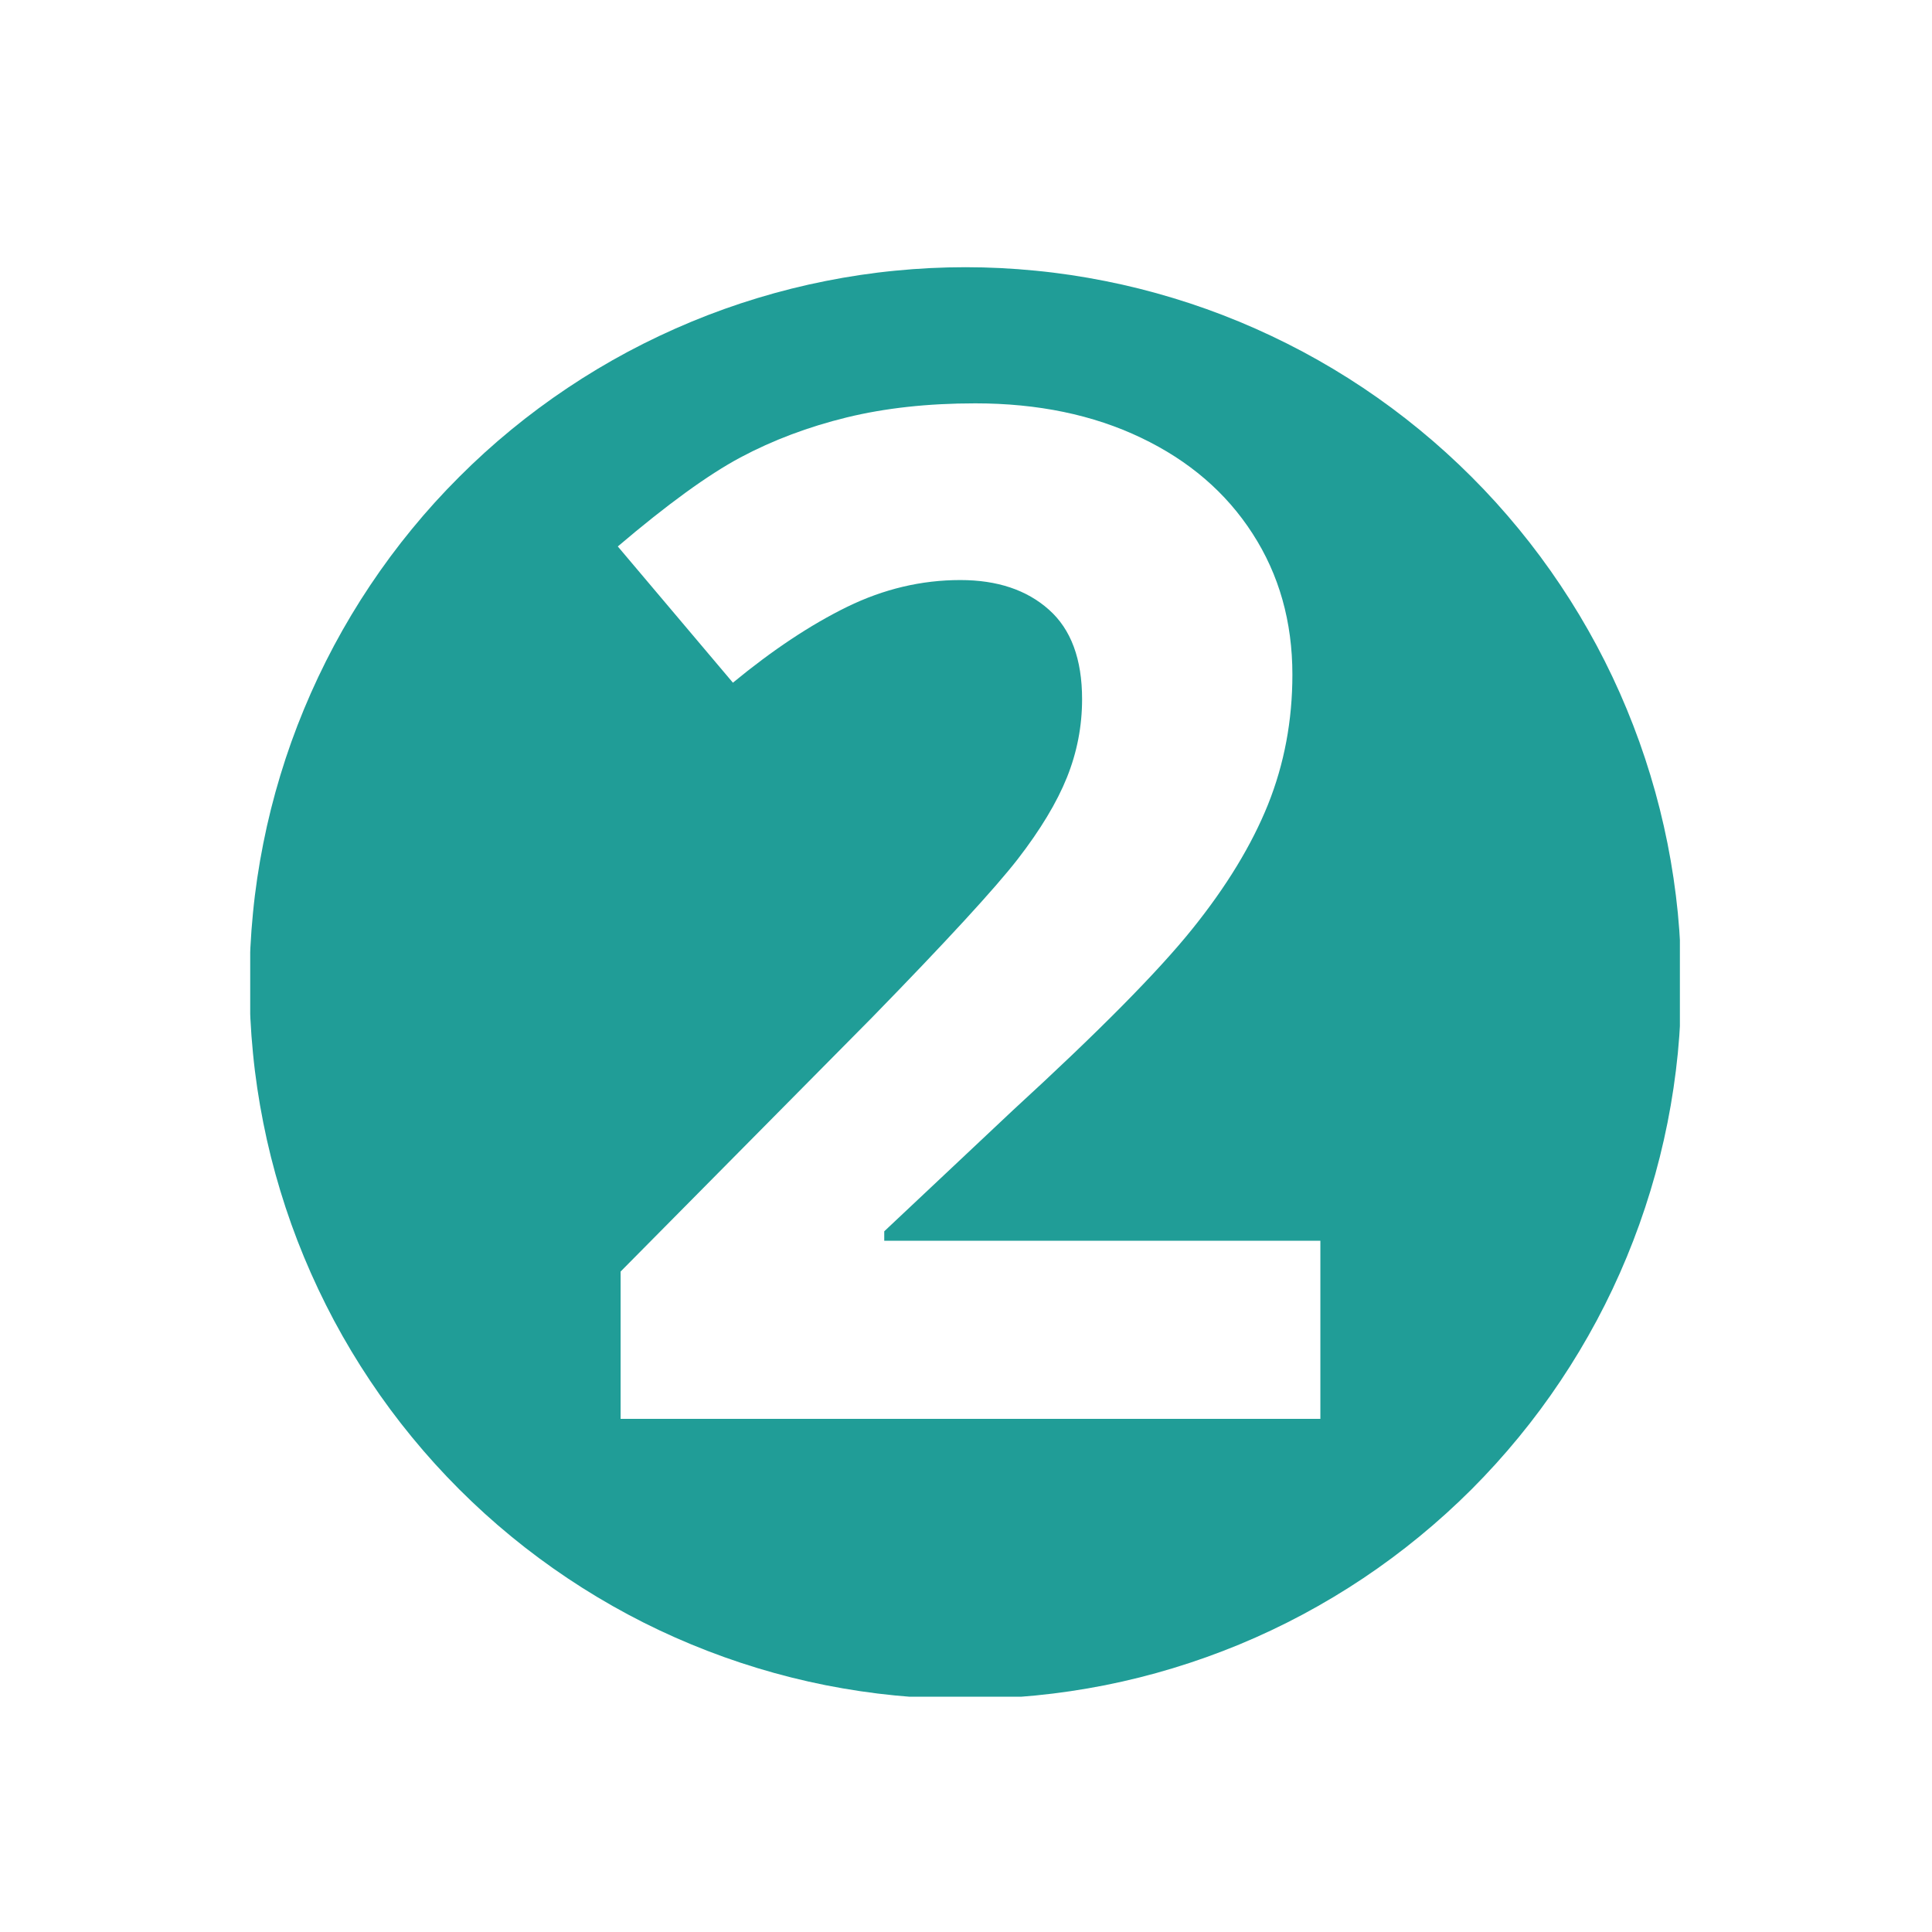 <svg xmlns="http://www.w3.org/2000/svg" xmlns:xlink="http://www.w3.org/1999/xlink" width="200" zoomAndPan="magnify" viewBox="0 0 150 150" height="200" preserveAspectRatio="xMidYMid meet" version="1.0"><defs><g/><clipPath id="90a1833b52"><path d="M 19.426 20.73 L 130.426 20.73 L 130.426 131.73 L 19.426 131.73 Z M 19.426 20.73 " clip-rule="nonzero"/></clipPath></defs><rect x="-15" width="180" fill="#ffffff" y="-15" height="180" fill-opacity="1"/><rect x="-15" width="180" fill="#ffffff" y="-15" height="180" fill-opacity="1"/><g clip-path="url(#90a1833b52)"><path fill="#209d97" d="M 130.531 76.328 C 130.531 78.148 130.441 79.961 130.266 81.773 C 130.086 83.586 129.82 85.383 129.465 87.168 C 129.109 88.953 128.668 90.719 128.137 92.461 C 127.609 94.203 126.996 95.914 126.301 97.594 C 125.605 99.277 124.828 100.922 123.969 102.527 C 123.109 104.133 122.176 105.691 121.164 107.203 C 120.152 108.719 119.07 110.18 117.914 111.586 C 116.762 112.992 115.539 114.34 114.254 115.629 C 112.965 116.914 111.617 118.137 110.211 119.289 C 108.805 120.445 107.344 121.527 105.832 122.539 C 104.316 123.551 102.758 124.484 101.152 125.344 C 99.547 126.203 97.902 126.98 96.223 127.676 C 94.539 128.371 92.828 128.984 91.086 129.512 C 89.344 130.043 87.578 130.484 85.793 130.84 C 84.008 131.191 82.211 131.461 80.398 131.637 C 78.586 131.816 76.773 131.906 74.953 131.906 C 73.133 131.906 71.316 131.816 69.504 131.637 C 67.691 131.461 65.895 131.191 64.109 130.84 C 62.324 130.484 60.559 130.043 58.816 129.512 C 57.074 128.984 55.363 128.371 53.684 127.676 C 52 126.98 50.355 126.203 48.75 125.344 C 47.145 124.484 45.586 123.551 44.074 122.539 C 42.559 121.527 41.098 120.445 39.691 119.289 C 38.285 118.137 36.938 116.914 35.652 115.629 C 34.363 114.34 33.141 112.992 31.988 111.586 C 30.832 110.18 29.75 108.719 28.738 107.203 C 27.727 105.691 26.793 104.133 25.934 102.527 C 25.078 100.922 24.301 99.277 23.602 97.594 C 22.906 95.914 22.293 94.203 21.766 92.461 C 21.238 90.719 20.793 88.953 20.441 87.168 C 20.086 85.383 19.816 83.586 19.641 81.773 C 19.461 79.961 19.371 78.148 19.371 76.328 C 19.371 74.508 19.461 72.691 19.641 70.879 C 19.816 69.066 20.086 67.27 20.441 65.484 C 20.793 63.699 21.238 61.934 21.766 60.191 C 22.293 58.449 22.906 56.738 23.602 55.059 C 24.301 53.375 25.078 51.73 25.934 50.125 C 26.793 48.52 27.727 46.961 28.738 45.449 C 29.75 43.934 30.832 42.473 31.988 41.066 C 33.141 39.66 34.363 38.312 35.652 37.027 C 36.938 35.738 38.285 34.516 39.691 33.363 C 41.098 32.207 42.559 31.125 44.074 30.113 C 45.586 29.102 47.145 28.168 48.75 27.309 C 50.355 26.453 52 25.676 53.684 24.977 C 55.363 24.281 57.074 23.668 58.816 23.141 C 60.559 22.613 62.324 22.168 64.109 21.816 C 65.895 21.461 67.691 21.191 69.504 21.016 C 71.316 20.836 73.133 20.746 74.953 20.746 C 76.773 20.746 78.586 20.836 80.398 21.016 C 82.211 21.191 84.008 21.461 85.793 21.816 C 87.578 22.168 89.344 22.613 91.086 23.141 C 92.828 23.668 94.539 24.281 96.223 24.977 C 97.902 25.676 99.547 26.453 101.152 27.309 C 102.758 28.168 104.316 29.102 105.832 30.113 C 107.344 31.125 108.805 32.207 110.211 33.363 C 111.617 34.516 112.965 35.738 114.254 37.027 C 115.539 38.312 116.762 39.66 117.914 41.066 C 119.07 42.473 120.152 43.934 121.164 45.449 C 122.176 46.961 123.109 48.52 123.969 50.125 C 124.828 51.73 125.605 53.375 126.301 55.059 C 126.996 56.738 127.609 58.449 128.137 60.191 C 128.668 61.934 129.109 63.699 129.465 65.484 C 129.82 67.27 130.086 69.066 130.266 70.879 C 130.441 72.691 130.531 74.508 130.531 76.328 Z M 130.531 76.328 " fill-opacity="1" fill-rule="nonzero"/></g><g fill="#ffffff" fill-opacity="1"><g transform="translate(43.825, 110.16)"><g><path d="M 58.688 0 L 4.359 0 L 4.359 -11.438 L 23.875 -31.156 C 29.645 -37.07 33.414 -41.172 35.188 -43.453 C 36.957 -45.742 38.234 -47.863 39.016 -49.812 C 39.797 -51.758 40.188 -53.781 40.188 -55.875 C 40.188 -58.988 39.328 -61.305 37.609 -62.828 C 35.891 -64.359 33.598 -65.125 30.734 -65.125 C 27.711 -65.125 24.785 -64.43 21.953 -63.047 C 19.117 -61.66 16.16 -59.695 13.078 -57.156 L 4.141 -67.734 C 7.973 -70.992 11.145 -73.297 13.656 -74.641 C 16.176 -75.984 18.926 -77.02 21.906 -77.75 C 24.883 -78.477 28.211 -78.844 31.891 -78.844 C 36.754 -78.844 41.047 -77.953 44.766 -76.172 C 48.484 -74.398 51.367 -71.922 53.422 -68.734 C 55.484 -65.547 56.516 -61.895 56.516 -57.781 C 56.516 -54.207 55.883 -50.848 54.625 -47.703 C 53.363 -44.566 51.41 -41.352 48.766 -38.062 C 46.129 -34.77 41.484 -30.07 34.828 -23.969 L 24.828 -14.562 L 24.828 -13.828 L 58.688 -13.828 Z M 58.688 0 "/></g></g></g></svg>